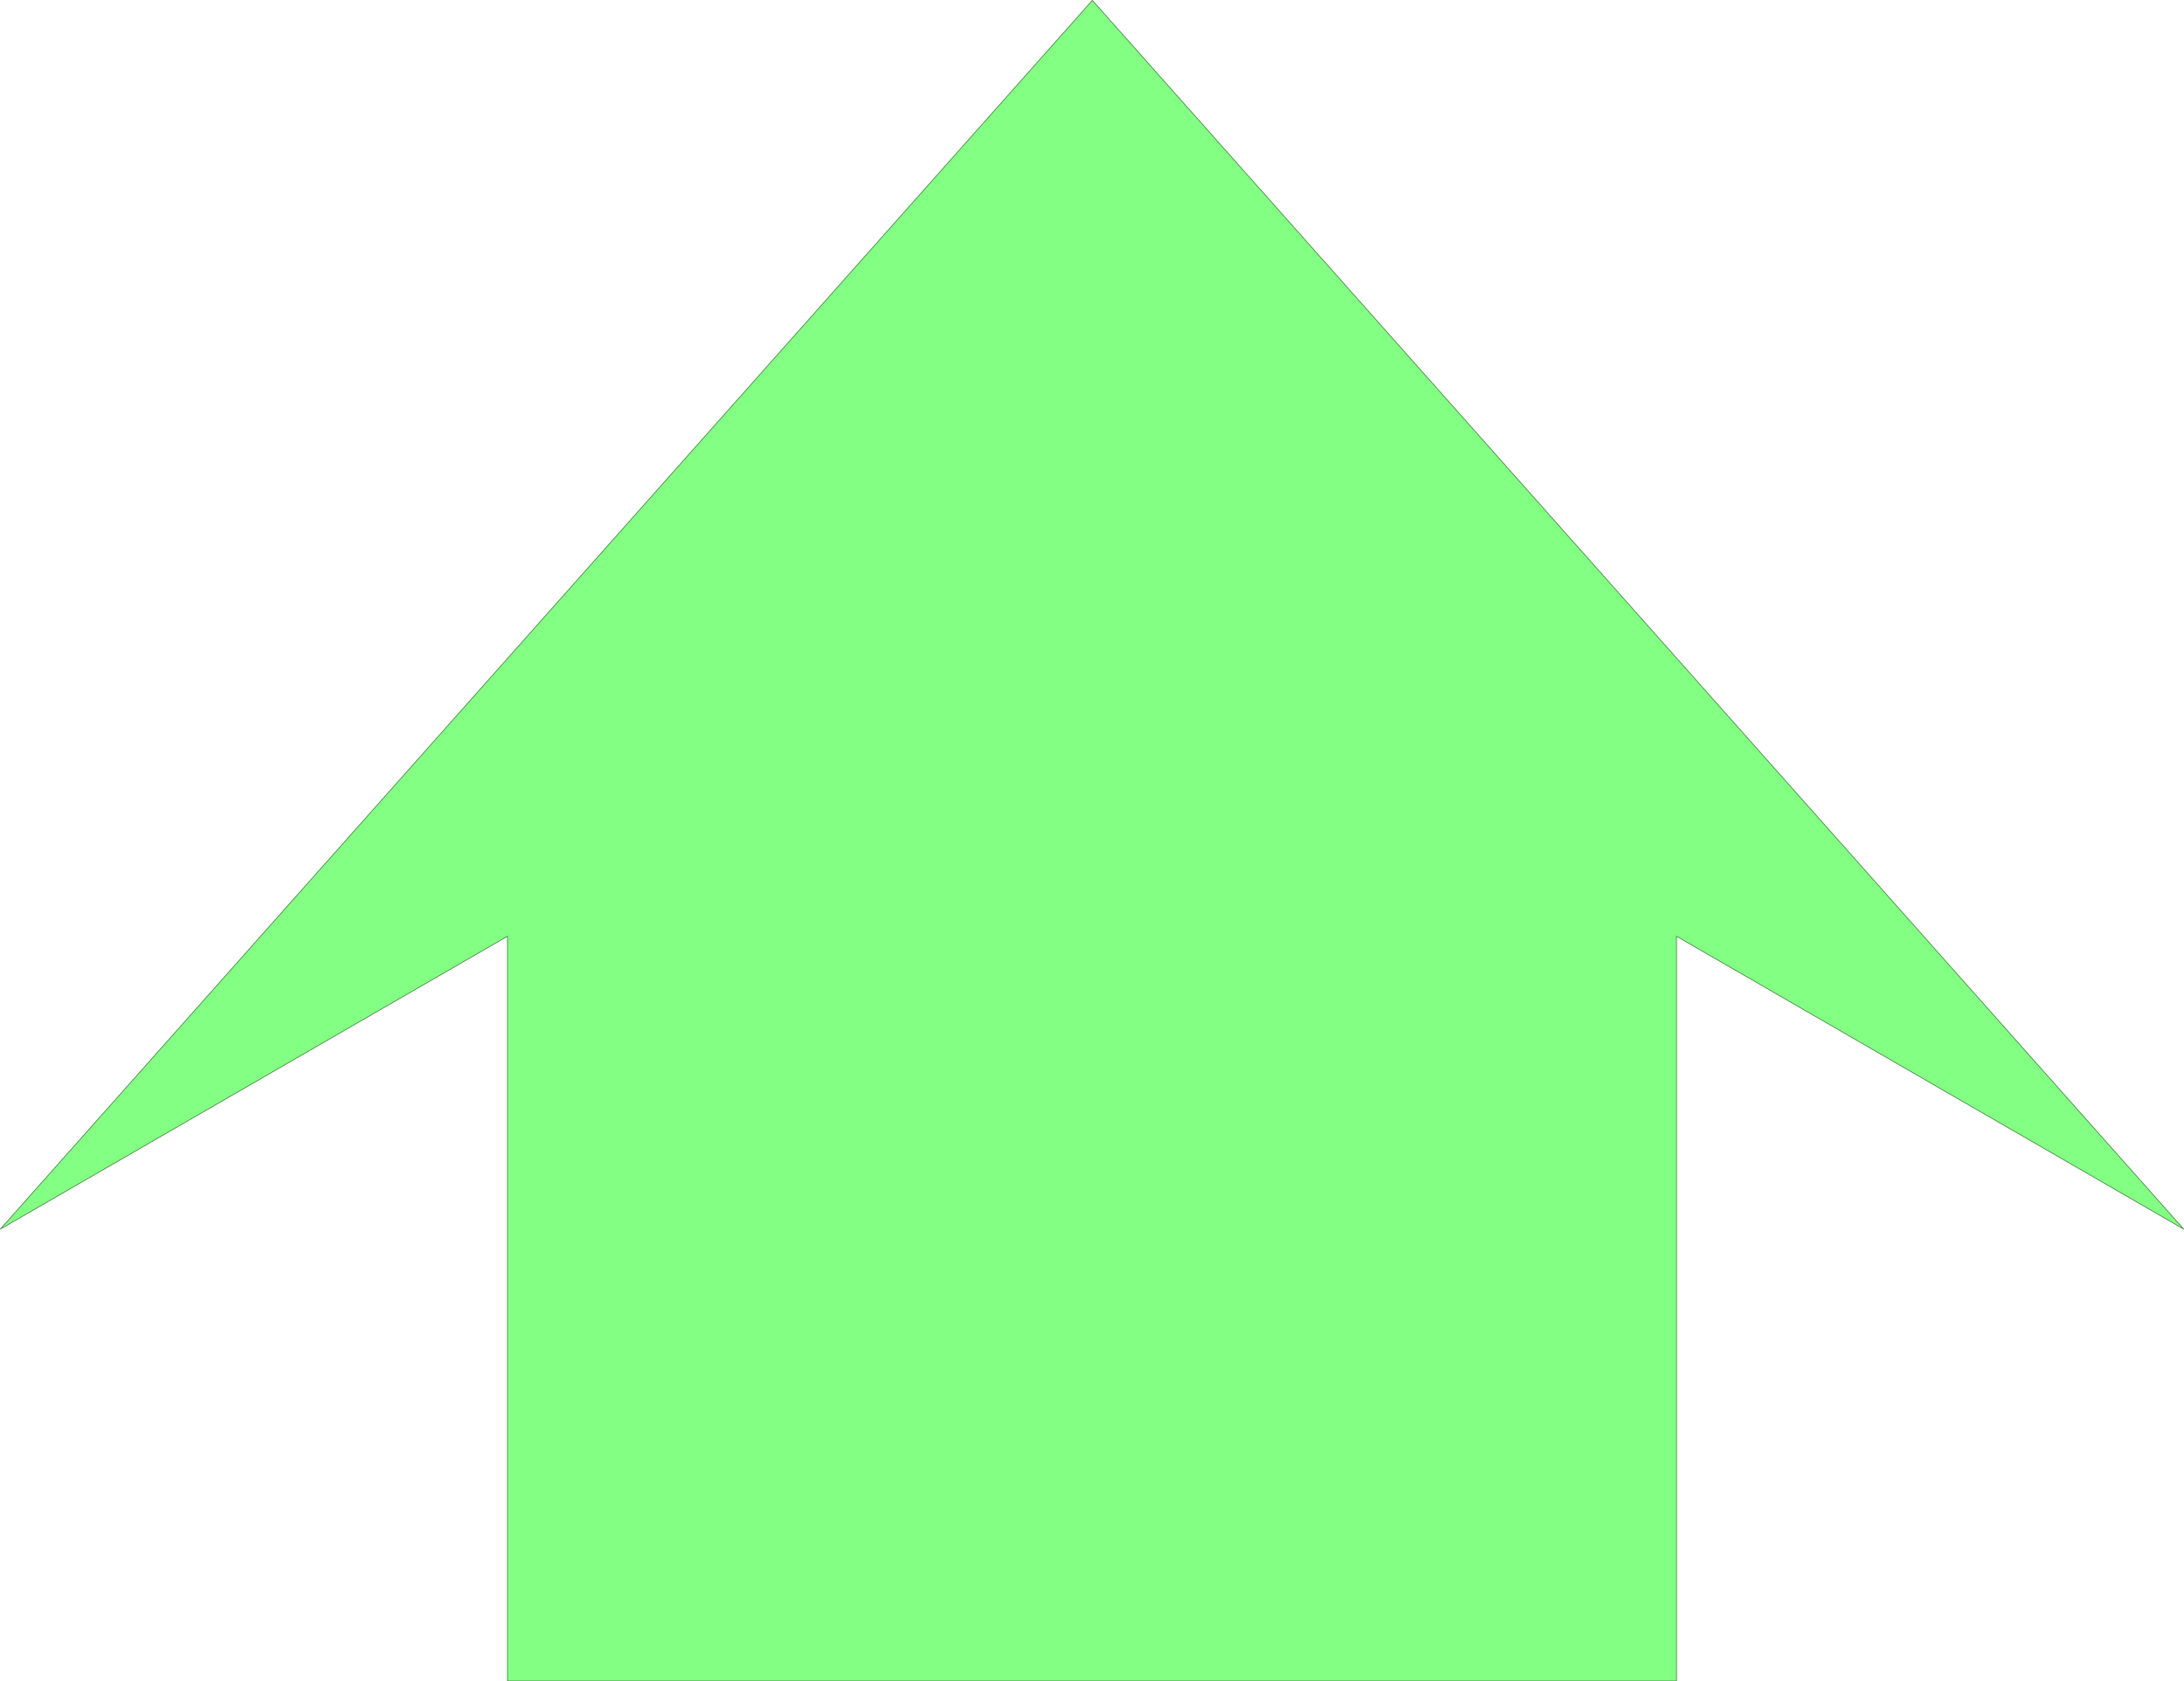 <?xml version="1.0" encoding="UTF-8" standalone="no"?>
<svg
   version="1.0"
   width="128.526mm"
   height="98.936mm"
   id="svg2"
   sodipodi:docname="Arrow 0020.wmf"
   xmlns:inkscape="http://www.inkscape.org/namespaces/inkscape"
   xmlns:sodipodi="http://sodipodi.sourceforge.net/DTD/sodipodi-0.dtd"
   xmlns="http://www.w3.org/2000/svg"
   xmlns:svg="http://www.w3.org/2000/svg">
  <sodipodi:namedview
     id="namedview2"
     pagecolor="#ffffff"
     bordercolor="#000000"
     borderopacity="0.25"
     inkscape:showpageshadow="2"
     inkscape:pageopacity="0.0"
     inkscape:pagecheckerboard="0"
     inkscape:deskcolor="#d1d1d1"
     inkscape:document-units="mm" />
  <defs
     id="defs1">
    <pattern
       id="WMFhbasepattern"
       patternUnits="userSpaceOnUse"
       width="6"
       height="6"
       x="0"
       y="0" />
  </defs>
  <path
     style="fill:#83ff83;fill-opacity:1;fill-rule:evenodd;stroke:none"
     d="M 112.877,373.85 V 208.215 L 0.081,273.338 242.965,0.081 485.688,273.338 372.892,208.215 v 165.635 z"
     id="path1" />
  <path
     style="fill:none;stroke:#438343;stroke-width:0.162px;stroke-linecap:round;stroke-linejoin:round;stroke-miterlimit:4;stroke-dasharray:none;stroke-opacity:1"
     d="M 112.877,373.85 V 208.215 L 0.081,273.338 242.965,0.081 485.688,273.338 372.892,208.215 V 373.85 H 112.877 v 0"
     id="path2" />
</svg>
